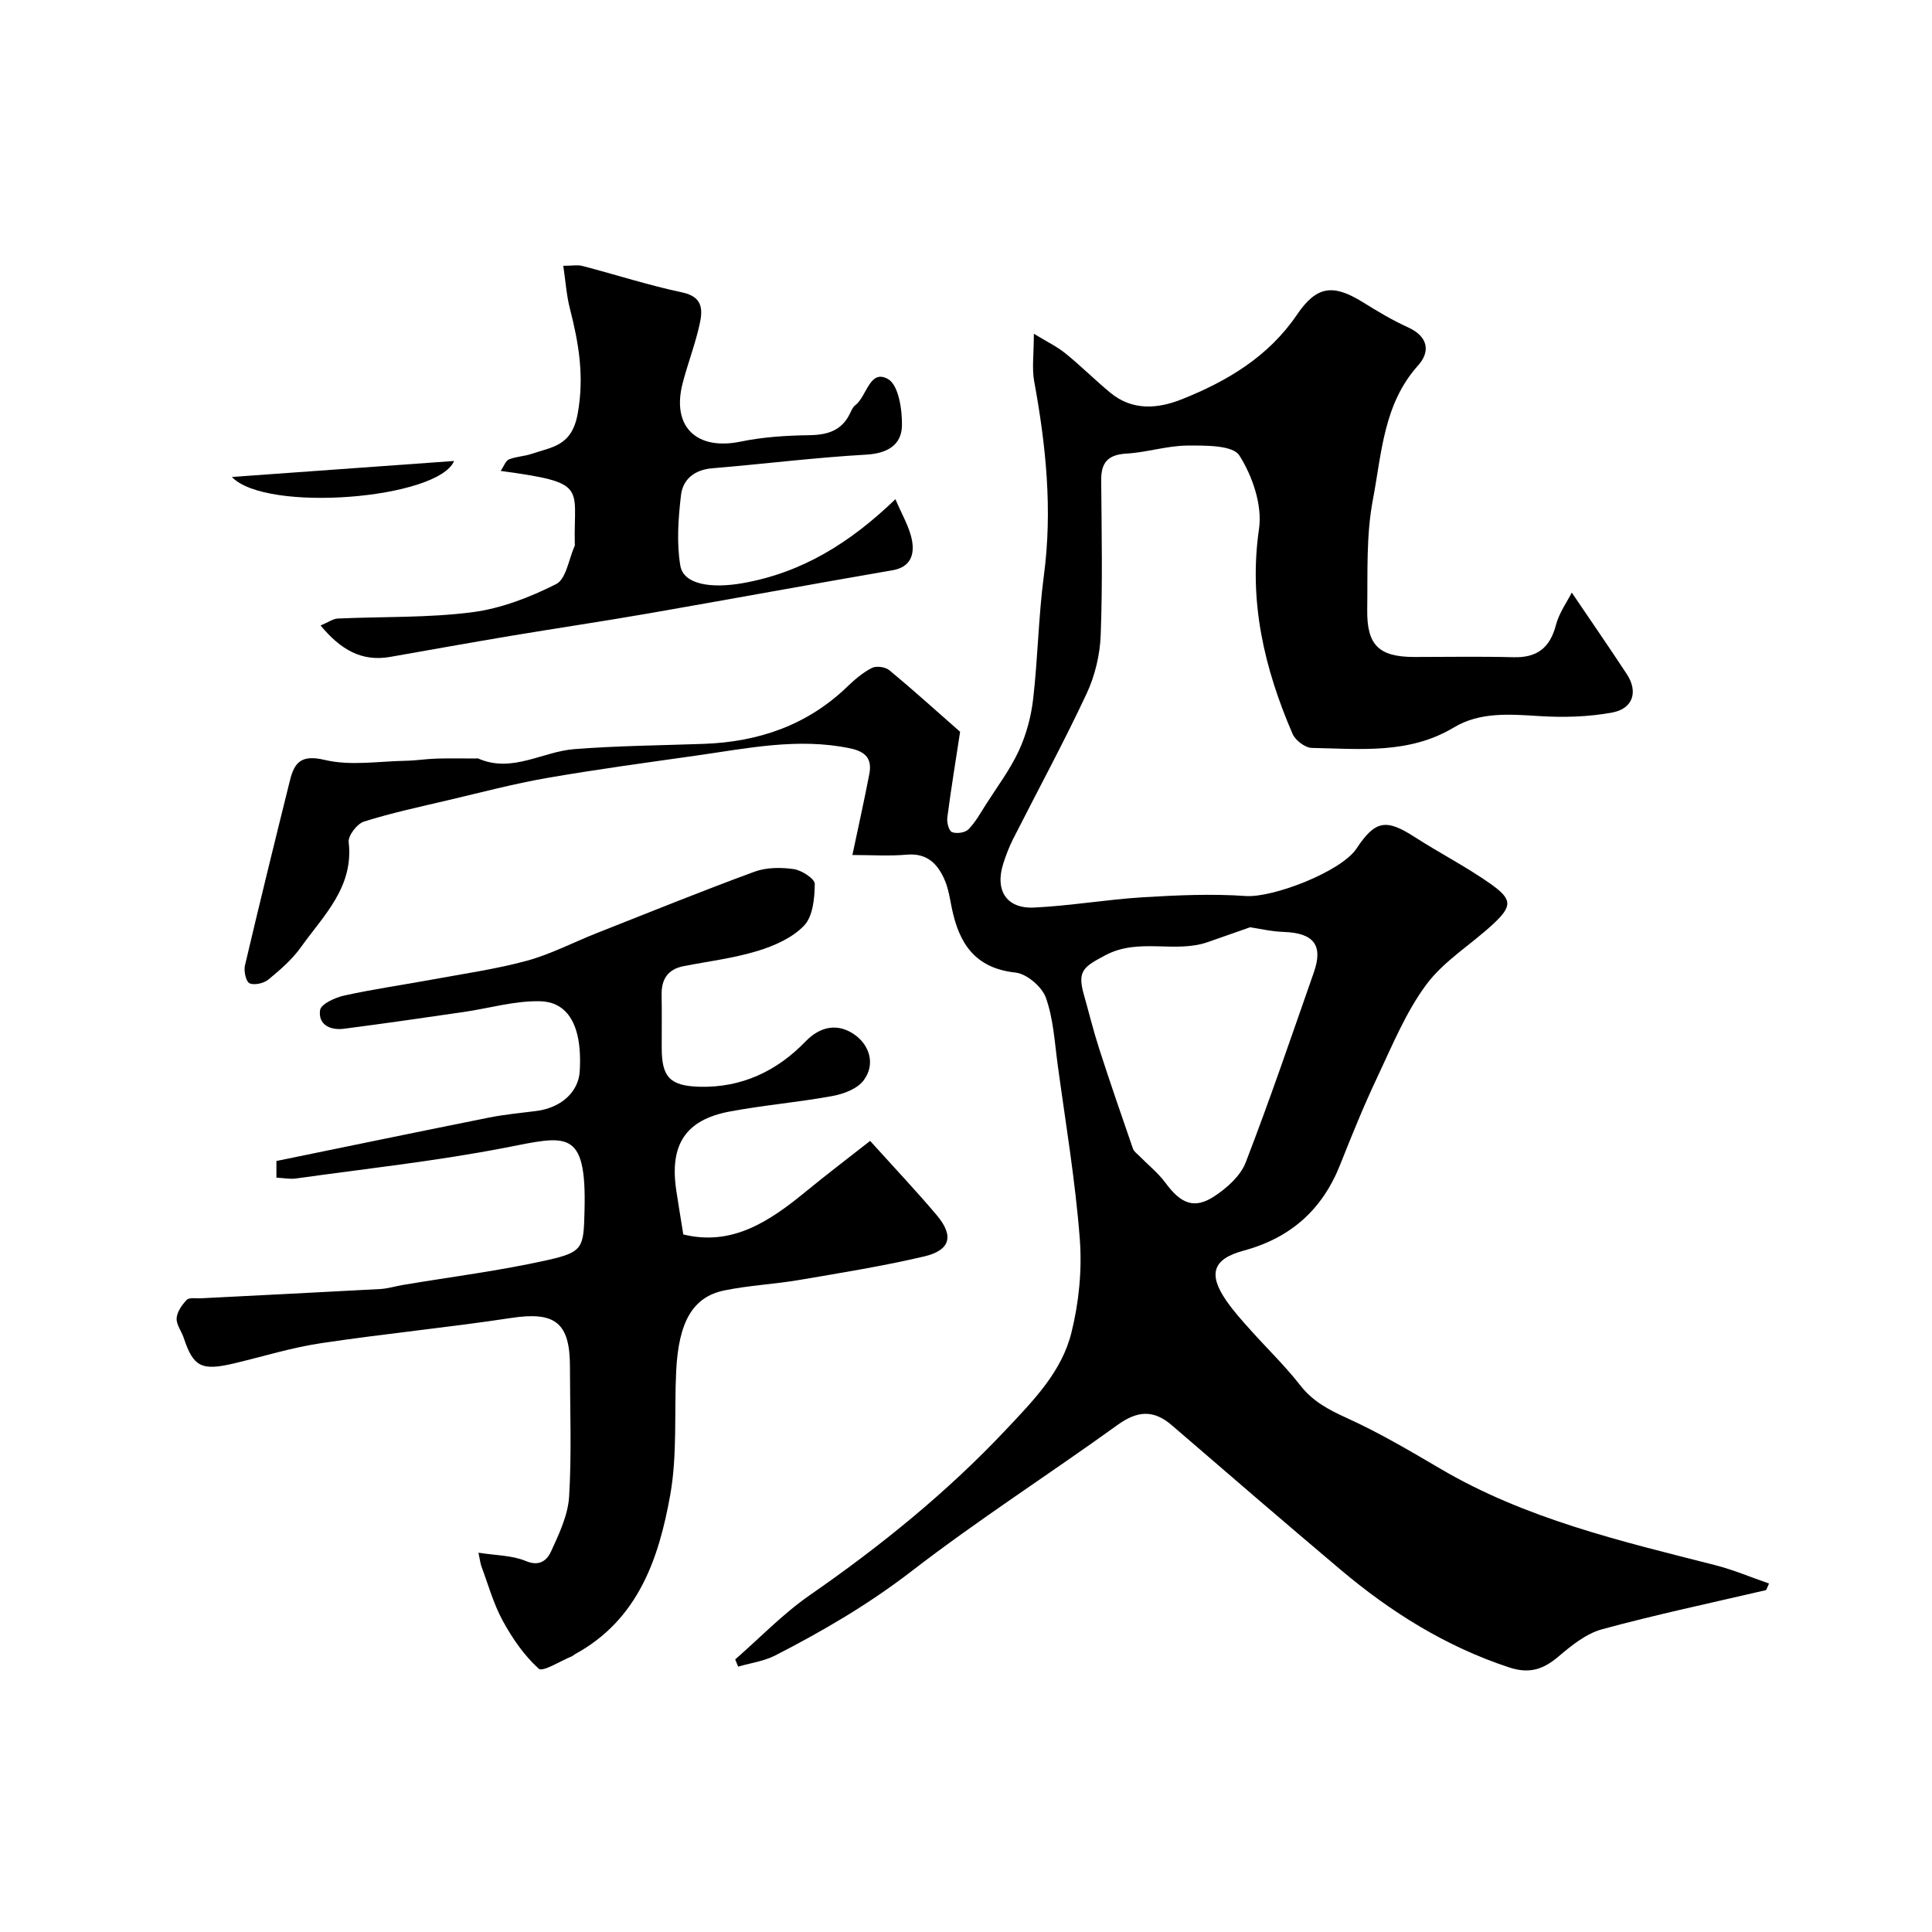 <svg enable-background="new 0 0 400 400" viewBox="0 0 400 400" xmlns="http://www.w3.org/2000/svg"><g fill="#000001"><path d="m365.66 329.21c-11.34 2.65-22.76 5.06-33.99 8.12-3.27.89-6.29 3.33-8.96 5.6-3.17 2.7-6.05 3.68-10.29 2.28-13.11-4.33-24.51-11.47-34.94-20.28-11.69-9.87-23.28-19.85-34.86-29.84-3.81-3.29-7.17-3.01-11.23-.08-14.15 10.21-28.88 19.65-42.68 30.3-8.88 6.85-18.36 12.39-28.22 17.44-2.34 1.2-5.1 1.56-7.67 2.31-.2-.5-.4-1-.6-1.5 5.12-4.47 9.89-9.45 15.44-13.3 14.67-10.18 28.39-21.26 40.7-34.35 5.76-6.12 11.45-11.93 13.46-19.98 1.56-6.25 2.23-13 1.74-19.41-.92-12.05-2.94-24.02-4.57-36.02-.64-4.69-.89-9.57-2.46-13.95-.81-2.26-3.95-4.94-6.28-5.19-8.41-.9-11.71-6.07-13.2-13.41-.39-1.91-.68-3.9-1.43-5.67-1.44-3.38-3.63-5.71-7.89-5.33-3.63.32-7.31.07-11.25.07 1.21-5.75 2.44-11.23 3.5-16.75.6-3.11-.67-4.65-4-5.34-10.77-2.24-21.25.01-31.79 1.5-10.34 1.47-20.7 2.86-30.99 4.65-6.88 1.2-13.66 3-20.47 4.6-5.83 1.37-11.7 2.63-17.4 4.43-1.41.45-3.29 2.91-3.14 4.24 1.08 9.34-5.21 15.2-9.89 21.76-1.81 2.54-4.28 4.68-6.71 6.68-.96.79-2.9 1.24-3.92.79-.74-.33-1.23-2.52-.96-3.67 3.01-12.81 6.15-25.6 9.33-38.37.94-3.77 2.4-5.35 7.22-4.2 5.3 1.26 11.15.27 16.76.17 2.13-.04 4.25-.39 6.39-.45 2.69-.08 5.38-.02 8.07-.02.17 0 .36-.07.5-.01 7.02 3.1 13.27-1.41 19.91-1.93 8.9-.7 17.85-.77 26.78-1.09 11.35-.4 21.46-3.84 29.78-11.87 1.53-1.47 3.21-2.91 5.07-3.85.92-.47 2.79-.21 3.61.47 4.87 4.03 9.57 8.29 14.65 12.75-.89 5.83-1.87 11.78-2.65 17.77-.13.99.32 2.74.97 3 .94.38 2.7.13 3.39-.56 1.46-1.47 2.49-3.37 3.62-5.14 2.34-3.68 5.01-7.22 6.83-11.15 1.54-3.32 2.54-7.05 2.96-10.69.98-8.49 1.1-17.09 2.22-25.56 1.81-13.58.45-26.88-2-40.21-.5-2.73-.07-5.63-.07-9.87 2.72 1.66 4.79 2.65 6.52 4.05 3.2 2.59 6.13 5.53 9.3 8.15 4.61 3.81 9.87 3.35 14.9 1.33 9.37-3.75 17.85-8.79 23.75-17.47 4.07-6 7.48-6.4 13.58-2.63 3.05 1.89 6.15 3.77 9.41 5.24 4.18 1.88 4.67 5.02 2.1 7.88-7.19 7.99-7.54 18.23-9.37 27.81-1.41 7.39-1.06 15.15-1.17 22.75-.11 7.42 2.46 9.81 9.78 9.81 6.83 0 13.67-.13 20.49.05 4.88.13 7.56-1.92 8.8-6.67.67-2.56 2.35-4.86 3.28-6.71 3.74 5.53 7.64 11.17 11.4 16.89 2.36 3.6 1.31 7.14-3.02 7.94-4.9.91-10.06 1.05-15.05.74-6.15-.38-12.32-.91-17.76 2.36-9.28 5.57-19.4 4.41-29.39 4.23-1.38-.03-3.41-1.57-3.99-2.91-5.84-13.55-9.13-27.39-6.94-42.48.7-4.87-1.36-10.9-4.08-15.17-1.36-2.14-7.05-2.06-10.77-2.04-4.2.03-8.38 1.42-12.6 1.66-3.85.22-5.27 1.86-5.23 5.56.09 10.66.3 21.34-.1 31.99-.15 4.11-1.19 8.46-2.93 12.18-4.77 10.18-10.15 20.08-15.23 30.11-.8 1.59-1.44 3.27-1.99 4.97-1.81 5.59.6 9.45 6.35 9.18 7.53-.36 15.01-1.67 22.54-2.13 7.08-.43 14.24-.75 21.3-.26 5.61.39 19.75-5.04 22.93-9.84 3.87-5.84 6.11-6.19 12.01-2.39 5.18 3.34 10.7 6.16 15.73 9.71 4.55 3.21 4.52 4.62.53 8.33-4.56 4.25-10.2 7.63-13.83 12.53-4.28 5.78-7.08 12.69-10.19 19.27-2.78 5.88-5.23 11.93-7.63 17.98-3.7 9.35-10.25 15.2-20.03 17.84-6.42 1.73-7.33 4.88-3.55 10.36 1.49 2.15 3.26 4.12 5.01 6.07 3.41 3.82 7.13 7.39 10.27 11.42 2.62 3.37 5.93 5.1 9.72 6.82 6.64 3.01 12.97 6.75 19.27 10.45 17.67 10.4 37.34 15 56.91 19.98 3.8.97 7.46 2.53 11.18 3.81-.21.46-.4.91-.6 1.36zm-106.83-137.23c-3.54 1.24-6.1 2.12-8.65 3.03-6.88 2.46-14.36-.96-21.36 2.78-4.33 2.32-5.83 3.14-4.45 8.01 1.06 3.75 1.98 7.54 3.18 11.25 2.24 6.95 4.62 13.85 7.01 20.76.2.58.82 1.02 1.29 1.49 1.83 1.86 3.92 3.53 5.46 5.61 3.18 4.32 5.96 5.5 10.13 2.75 2.59-1.71 5.39-4.2 6.46-6.96 5.02-13.01 9.51-26.22 14.12-39.39 1.97-5.63-.04-8.14-6.18-8.36-2.67-.09-5.29-.72-7.01-.97z"/><path d="m99.06 321.47c3.66.58 7 .54 9.82 1.73 2.87 1.21 4.41-.24 5.2-1.97 1.66-3.63 3.51-7.51 3.75-11.37.54-8.96.18-17.98.17-26.98-.01-9.12-3.15-11.38-12.17-10.01-13.1 1.99-26.31 3.26-39.41 5.23-6.07.91-11.99 2.76-17.98 4.18-6.72 1.59-8.41.72-10.4-5.28-.46-1.39-1.56-2.76-1.47-4.08.1-1.34 1.11-2.79 2.11-3.81.53-.53 1.89-.26 2.88-.31 12.39-.64 24.78-1.24 37.16-1.92 1.61-.09 3.18-.6 4.78-.86 9.96-1.67 20.01-2.93 29.84-5.13 7.49-1.68 7.48-2.6 7.68-10.24.45-17.26-3.79-15.48-16.57-13-14.26 2.76-28.75 4.32-43.15 6.34-1.27.18-2.61-.1-4.07-.17 0-1.65 0-3.07 0-3.45 14.97-3.07 29.51-6.08 44.07-9 3.2-.64 6.48-.93 9.73-1.35 5.28-.68 8.75-4.03 9-8.24.62-10.71-3.31-14.35-8.14-14.48-5.29-.14-10.62 1.46-15.94 2.23-8.23 1.2-16.47 2.39-24.72 3.46-2.84.37-5.4-.82-4.96-3.86.18-1.25 3.1-2.6 4.98-3.01 6.03-1.33 12.17-2.2 18.25-3.32 6.55-1.21 13.18-2.15 19.59-3.89 4.94-1.35 9.58-3.79 14.38-5.69 10.89-4.3 21.74-8.7 32.73-12.74 2.47-.91 5.49-.92 8.15-.54 1.64.24 4.35 2.01 4.34 3.07-.03 2.94-.38 6.69-2.2 8.61-2.42 2.55-6.19 4.21-9.67 5.27-4.95 1.51-10.17 2.14-15.28 3.14-3.28.64-4.62 2.71-4.56 5.95.07 3.66.01 7.33.02 11 .01 6.01 1.69 7.86 7.87 8.02 8.68.22 15.99-3.24 21.9-9.37 3.24-3.35 6.89-3.72 10.16-1.42 3.07 2.16 4.4 6.12 1.86 9.49-1.31 1.74-4.14 2.8-6.46 3.22-7.06 1.3-14.25 1.89-21.31 3.22-9.13 1.73-12.43 6.9-11 16.36.44 2.92.93 5.83 1.45 9.08 10.15 2.49 17.9-2.75 25.39-8.9 4.25-3.49 8.64-6.81 13.29-10.47 4.99 5.54 9.54 10.34 13.8 15.39 3.59 4.26 2.84 7.24-2.56 8.52-8.54 2.01-17.23 3.4-25.89 4.88-5.16.88-10.43 1.12-15.54 2.17-6.51 1.34-9.45 6.46-9.96 16.62-.43 8.59.26 17.37-1.24 25.75-2.36 13.16-6.64 25.77-19.61 32.88-.29.16-.53.42-.84.54-2.33.94-5.95 3.27-6.77 2.53-3.02-2.74-5.48-6.3-7.46-9.94-1.92-3.53-3.01-7.51-4.43-11.31-.23-.7-.3-1.44-.59-2.77z"/><path d="m66.37 129.5c1.62-.68 2.58-1.39 3.57-1.44 9.27-.42 18.63-.12 27.8-1.3 5.98-.77 11.98-3.09 17.4-5.83 2.09-1.06 2.62-5.2 3.85-7.94.06-.14.02-.33.01-.5-.24-11.78 2.83-12.53-15.34-14.99.69-1.01 1.03-2.12 1.72-2.39 1.49-.6 3.19-.63 4.72-1.15 4.2-1.44 8.26-1.58 9.49-8.23 1.44-7.85.22-14.73-1.63-21.97-.67-2.64-.85-5.41-1.34-8.73 1.8 0 2.96-.23 3.99.04 6.89 1.8 13.7 4 20.66 5.48 4.39.93 4.21 3.73 3.56 6.68-.91 4.11-2.46 8.08-3.51 12.17-2.3 8.96 2.91 13.91 12.02 12.03 4.64-.96 9.47-1.26 14.22-1.33 3.8-.05 6.74-.95 8.45-4.56.28-.58.56-1.26 1.05-1.63 2.43-1.82 2.97-7.61 6.81-5.42 2.16 1.23 2.94 6.32 2.87 9.64-.09 4.02-3.02 5.75-7.42 6-10.63.6-21.22 1.94-31.84 2.82-3.69.3-6.11 2.28-6.49 5.59-.56 4.81-.93 9.83-.14 14.55.65 3.94 6.4 4.8 12.95 3.64 12.23-2.16 22.18-8.31 31.59-17.38 1.32 3.15 2.93 5.78 3.44 8.6.5 2.77-.22 5.45-4.01 6.11-16.86 2.9-33.68 6.01-50.54 8.94-9.47 1.65-18.99 3.05-28.48 4.64-8.36 1.4-16.7 2.9-25.05 4.37-5.86 1.01-10.17-1.45-14.38-6.51z"/><path d="m48.01 98.75c15.96-1.15 30.75-2.21 46.01-3.31-3.35 7.88-38.98 10.77-46.01 3.31z"/></g></svg>